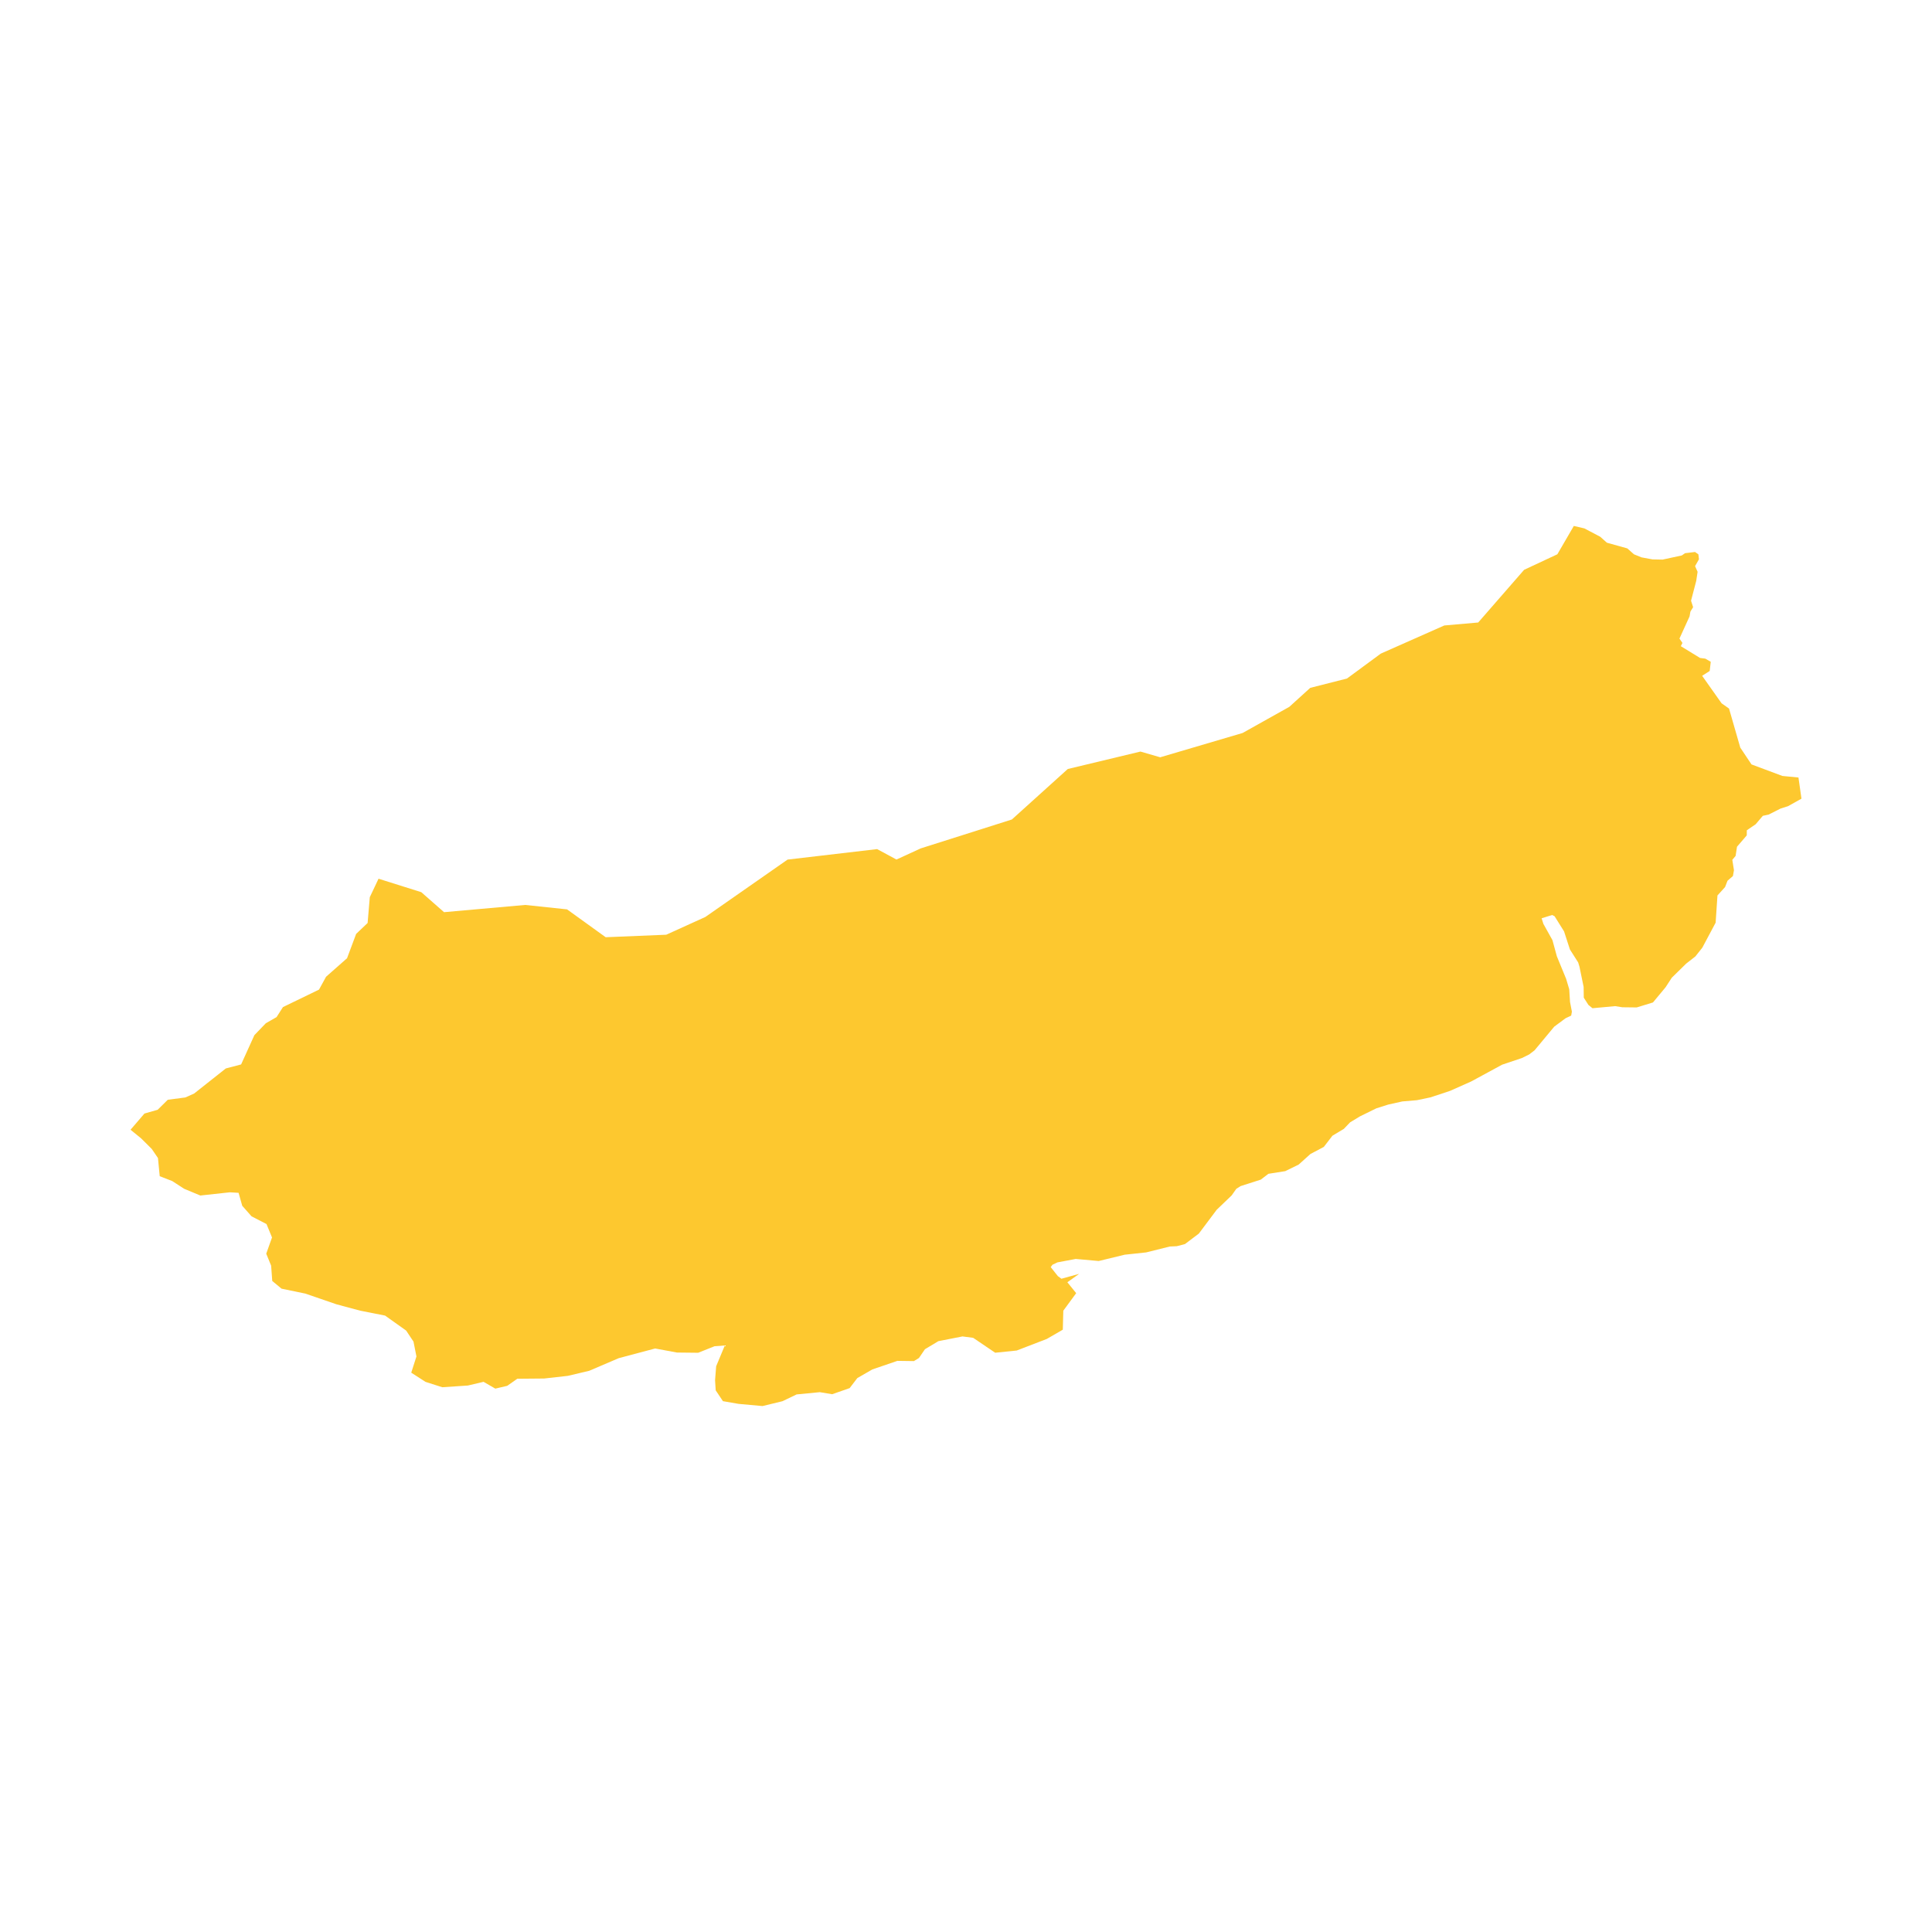 <svg xmlns="http://www.w3.org/2000/svg" fill="#fdc82f80" width="256" height="256" viewBox="-20 -20 296 174.841"><path d="M234.725,5.156 237.676,4.517 238.16,4.175 239.696,3.99 240.209,4.354 240.295,5.108 239.699,6.158 240.088,7.024 239.876,8.425 239.083,11.455 239.401,12.446 238.99,13.111 238.855,13.861 237.307,17.257 237.765,17.923 237.515,18.419 240.46,20.224 241.271,20.33 242.103,20.813 241.941,22.221 240.783,22.959 243.762,27.172 244.904,27.978 246.627,33.961 248.346,36.536 253.08,38.304 255.541,38.542 256,41.783 253.942,42.936 252.799,43.299 250.976,44.22 250.08,44.412 248.986,45.7 247.63,46.626 247.618,47.409 246.123,49.15 245.912,50.548 245.407,51.154 245.657,52.749 245.499,53.638 244.669,54.361 244.296,55.325 243.131,56.613 242.851,60.782 240.809,64.615 239.743,65.96 238.341,67.05 236.13,69.219 235.191,70.666 233.248,73.006 230.759,73.769 228.562,73.743 227.452,73.57 223.98,73.89 223.358,73.382 222.649,72.273 222.626,70.625 221.993,67.545 221.79,66.874 220.525,64.887 219.628,62.12 218.174,59.793 217.8,59.608 216.189,60.111 216.459,60.965 217.848,63.458 218.525,65.936 219.946,69.392 220.421,70.984 220.541,72.928 220.828,74.419 220.719,75.019 219.868,75.42 218.121,76.716 215.106,80.342 214.295,80.964 213.184,81.516 210.141,82.539 205.413,85.104 202.164,86.551 199.157,87.547 197.094,87.979 194.845,88.171 192.714,88.644 190.863,89.229 188.369,90.452 186.847,91.373 185.886,92.378 184.134,93.429 182.823,95.135 180.759,96.231 178.972,97.841 176.91,98.851 174.327,99.259 173.164,100.15 170.072,101.141 169.418,101.554 168.703,102.568 166.413,104.763 163.672,108.419 161.542,110.026 160.298,110.349 159.218,110.399 155.604,111.301 152.306,111.654 148.337,112.619 144.812,112.303 142.002,112.83 141.245,113.193 140.979,113.552 142.075,114.935 142.62,115.335 145.337,114.584 143.53,115.875 144.881,117.545 142.908,120.231 142.832,123.14 140.384,124.557 135.775,126.332 132.471,126.671 129.105,124.391 127.462,124.174 123.769,124.898 121.711,126.132 120.793,127.478 120.022,127.952 117.488,127.918 113.658,129.226 111.349,130.555 110.174,132.092 107.496,133.029 105.603,132.714 102.05,133.059 99.876,134.101 96.823,134.841 93.159,134.507 90.761,134.093 89.652,132.431 89.554,130.878 89.722,128.745 91.049,125.558 89.47,125.678 86.965,126.677 83.712,126.641 80.374,126.021 74.798,127.504 70.272,129.438 67.007,130.213 63.366,130.621 59.254,130.658 57.709,131.744 55.886,132.169 54.084,131.129 51.685,131.695 47.761,131.958 45.19,131.135 43.007,129.726 43.803,127.242 43.352,124.968 42.224,123.275 38.996,120.981 35.173,120.225 31.544,119.249 26.771,117.609 23.138,116.857 21.712,115.677 21.541,113.332 20.79,111.496 21.676,109.011 20.831,106.956 18.538,105.773 17.112,104.154 16.553,102.173 15.209,102.093 10.693,102.585 8.204,101.548 6.387,100.369 4.472,99.628 4.202,96.844 3.251,95.45 1.626,93.832 0,92.508 2.131,90.025 4.156,89.447 5.705,87.916 8.402,87.56 9.747,86.956 14.596,83.118 16.941,82.501 18.975,78.015 20.726,76.193 22.373,75.249 23.352,73.716 28.875,71.038 29.956,69.067 33.171,66.23 34.564,62.504 36.322,60.831 36.656,56.878 37.995,54.048 44.543,56.109 48.031,59.174 60.464,58.066 66.879,58.745 72.797,63.012 82.074,62.629 88.065,59.909 100.662,51.118 114.386,49.511 117.347,51.109 121.065,49.402 135.027,44.974 143.592,37.24 154.726,34.567 157.756,35.443 170.376,31.722 177.537,27.714 180.739,24.808 186.37,23.376 191.552,19.559 201.278,15.249 206.475,14.792 213.511,6.718 218.601,4.341 221.124,0 222.74,0.376 225.179,1.661 226.186,2.566 229.318,3.44 230.34,4.346 231.495,4.815 233.185,5.126 234.725,5.156Z"/></svg>